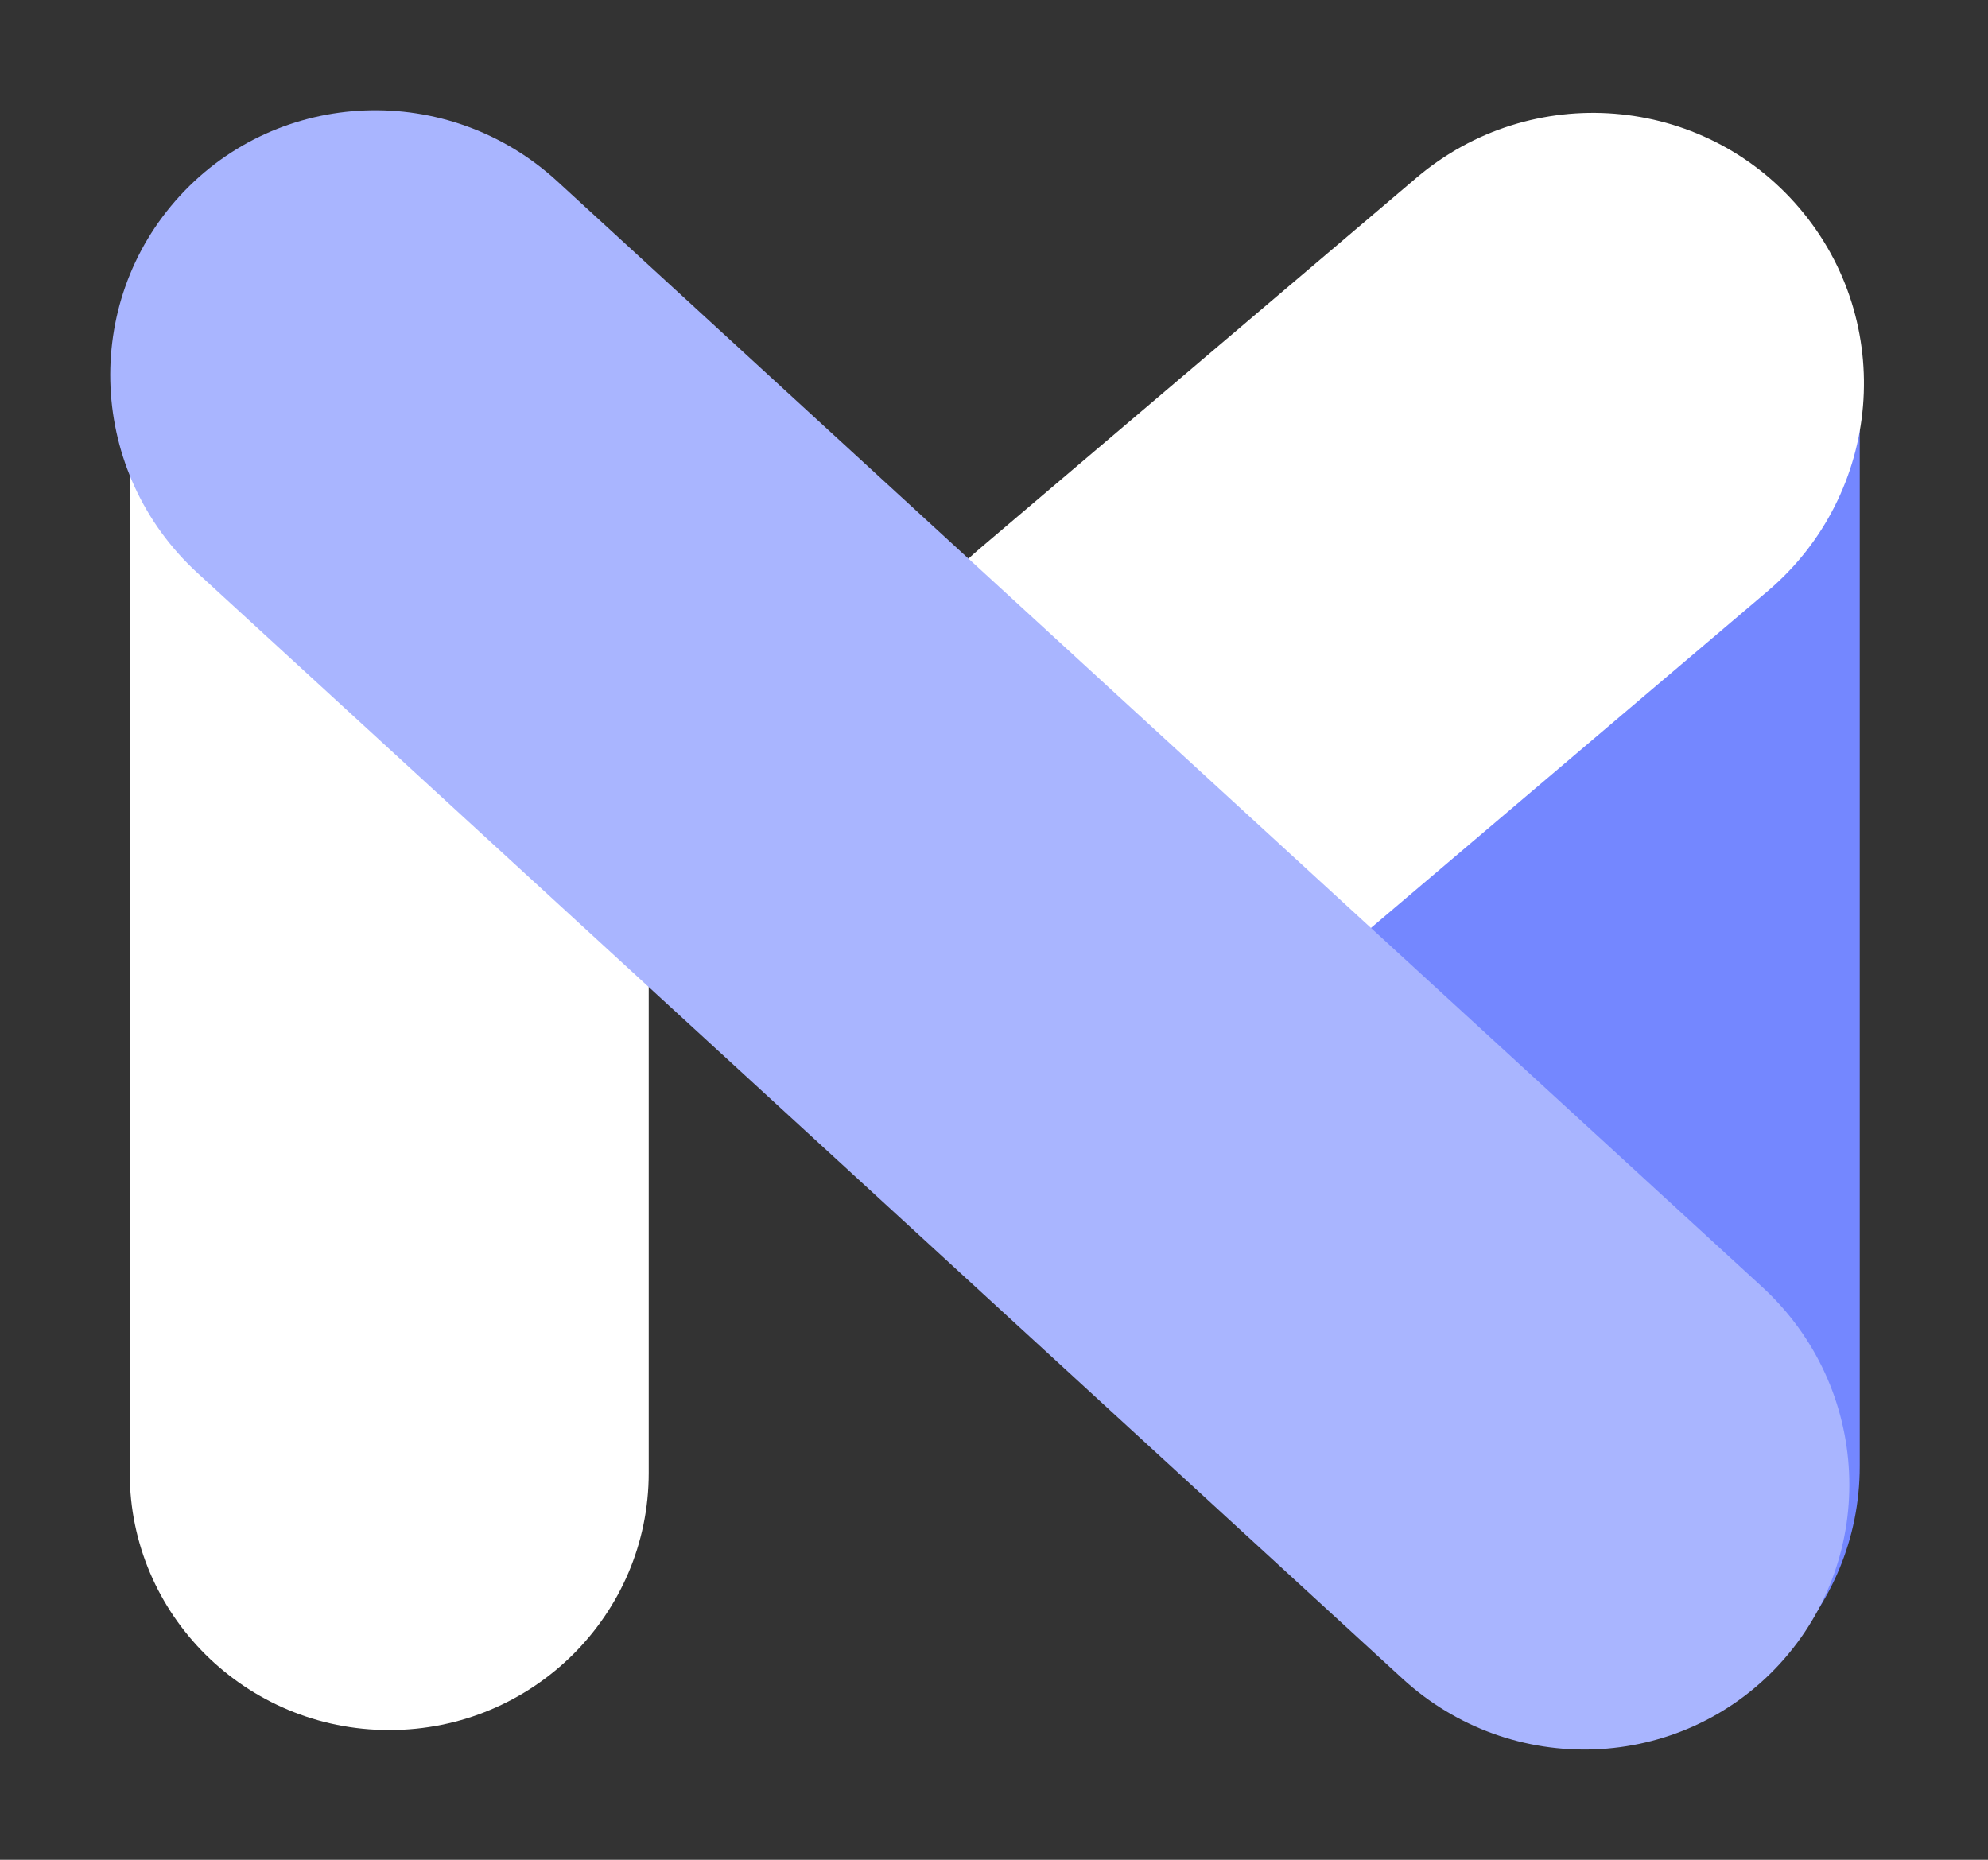 <svg width="31" height="29" viewBox="0 0 31 29" fill="none" xmlns="http://www.w3.org/2000/svg">
<rect x="0" y="0" width="31" height="29" fill="#333333" stroke="none"/>
<path d="M24.952 26.977H24.955C27.189 26.977 29 25.135 29 22.863L29 6.137C29 3.865 27.189 2.023 24.955 2.023H24.952C22.718 2.023 20.907 3.865 20.907 6.137V22.863C20.907 25.135 22.718 26.977 24.952 26.977Z" fill="#7487FF"/>
<path d="M15.269 8.562C13.481 10.079 13.258 12.752 14.77 14.532C16.282 16.312 18.957 16.525 20.745 15.007L27.564 9.218C29.352 7.7 29.575 5.027 28.062 3.248C26.55 1.468 23.875 1.255 22.088 2.772L15.269 8.562Z" fill="white"/>
<path d="M6.071 2.023H6.068C3.834 2.023 2.023 3.818 2.023 6.032V22.968C2.023 25.182 3.834 26.977 6.068 26.977H6.071C8.305 26.977 10.116 25.182 10.116 22.968V6.032C10.116 3.818 8.305 2.023 6.071 2.023Z" fill="white"/>
<path d="M8.689 2.826C6.988 1.265 4.354 1.368 2.805 3.054C1.256 4.741 1.379 7.374 3.079 8.934L21.868 26.174C23.569 27.735 26.203 27.633 27.752 25.946C29.301 24.259 29.178 21.627 27.477 20.066L8.689 2.826Z" fill="#A9B5FF"/>
</svg>

